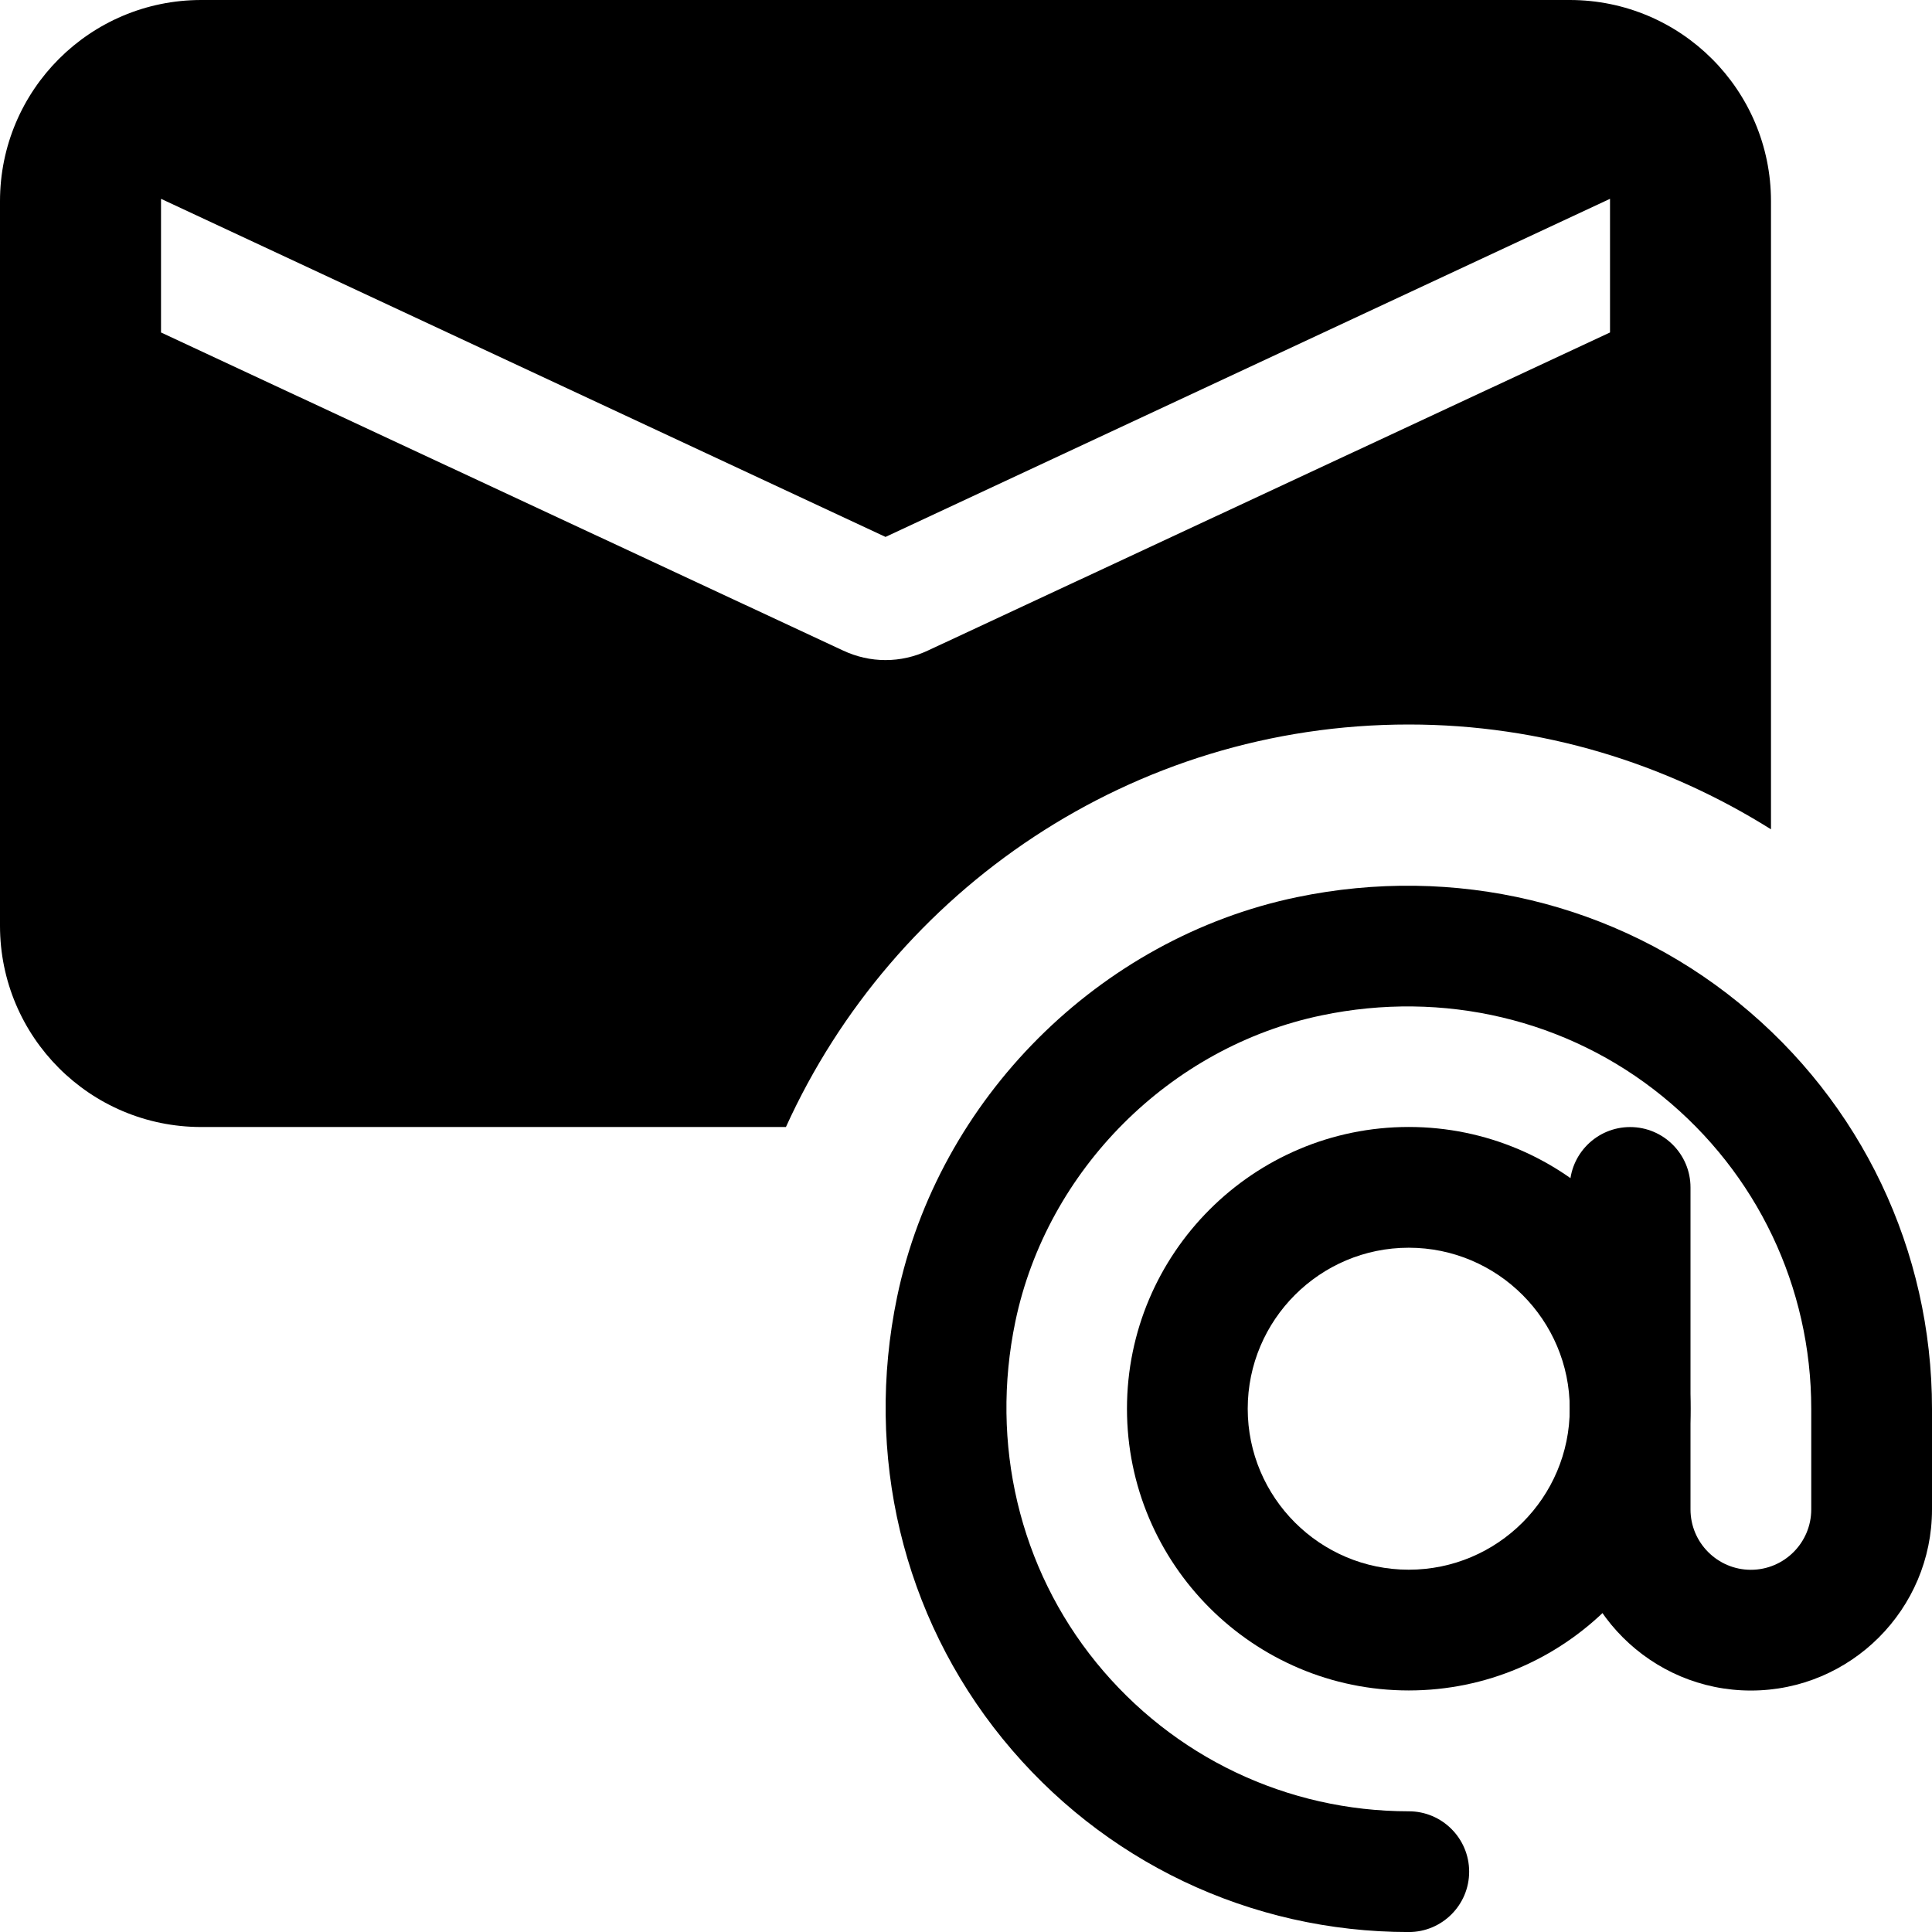 <svg width="44" height="44" viewBox="0 0 44 44" fill="none" xmlns="http://www.w3.org/2000/svg">
<g clip-path="url(#clip0_400_203)">
<path d="M32.083 16.5C35.116 16.5 37.937 17.384 40.333 18.887V4.583C40.333 2.051 38.282 0 35.75 0H4.583C2.051 0 0 2.051 0 4.583V21.083C0 23.615 2.051 25.667 4.583 25.667H17.899C20.35 20.269 25.779 16.5 32.083 16.5ZM3.667 4.528L20.167 12.228L36.667 4.528V7.572L21.138 14.813C20.827 14.96 20.497 15.033 20.167 15.033C19.837 15.033 19.507 14.96 19.195 14.813L3.667 7.572V4.528Z" fill="black"/>
<path d="M32.083 38.499C28.545 38.499 25.666 35.621 25.666 32.083C25.666 28.544 28.545 25.666 32.083 25.666C35.621 25.666 38.5 28.544 38.5 32.083C38.5 35.621 35.621 38.499 32.083 38.499ZM32.083 28.416C30.061 28.416 28.416 30.061 28.416 32.083C28.416 34.105 30.061 35.749 32.083 35.749C34.105 35.749 35.75 34.105 35.75 32.083C35.75 30.061 34.105 28.416 32.083 28.416Z" fill="black"/>
<path d="M32.084 44.001C28.479 44.001 25.108 42.397 22.832 39.597C20.557 36.798 19.683 33.131 20.431 29.536C21.371 25.029 25.029 21.372 29.533 20.433C33.129 19.685 36.797 20.56 39.595 22.835C42.394 25.108 44 28.482 44 32.084V34.376C44 36.651 42.148 38.501 39.875 38.501C37.602 38.501 35.75 36.651 35.75 34.376V27.043C35.75 26.284 36.366 25.668 37.125 25.668C37.884 25.668 38.5 26.284 38.5 27.043V34.376C38.5 35.135 39.118 35.751 39.875 35.751C40.632 35.751 41.25 35.135 41.25 34.376V32.084C41.25 29.312 40.014 26.718 37.86 24.967C35.706 23.215 32.872 22.544 30.096 23.125C26.646 23.843 23.845 26.645 23.124 30.097C22.545 32.88 23.216 35.711 24.966 37.863C26.717 40.015 29.311 41.251 32.084 41.251C32.843 41.251 33.459 41.867 33.459 42.626C33.459 43.385 32.843 44.001 32.084 44.001Z" fill="black"/>
</g>
<defs>
<clipPath id="clip0_400_203">
<rect width="44" height="44" fill="white"/>
</clipPath>
</defs>
</svg>
